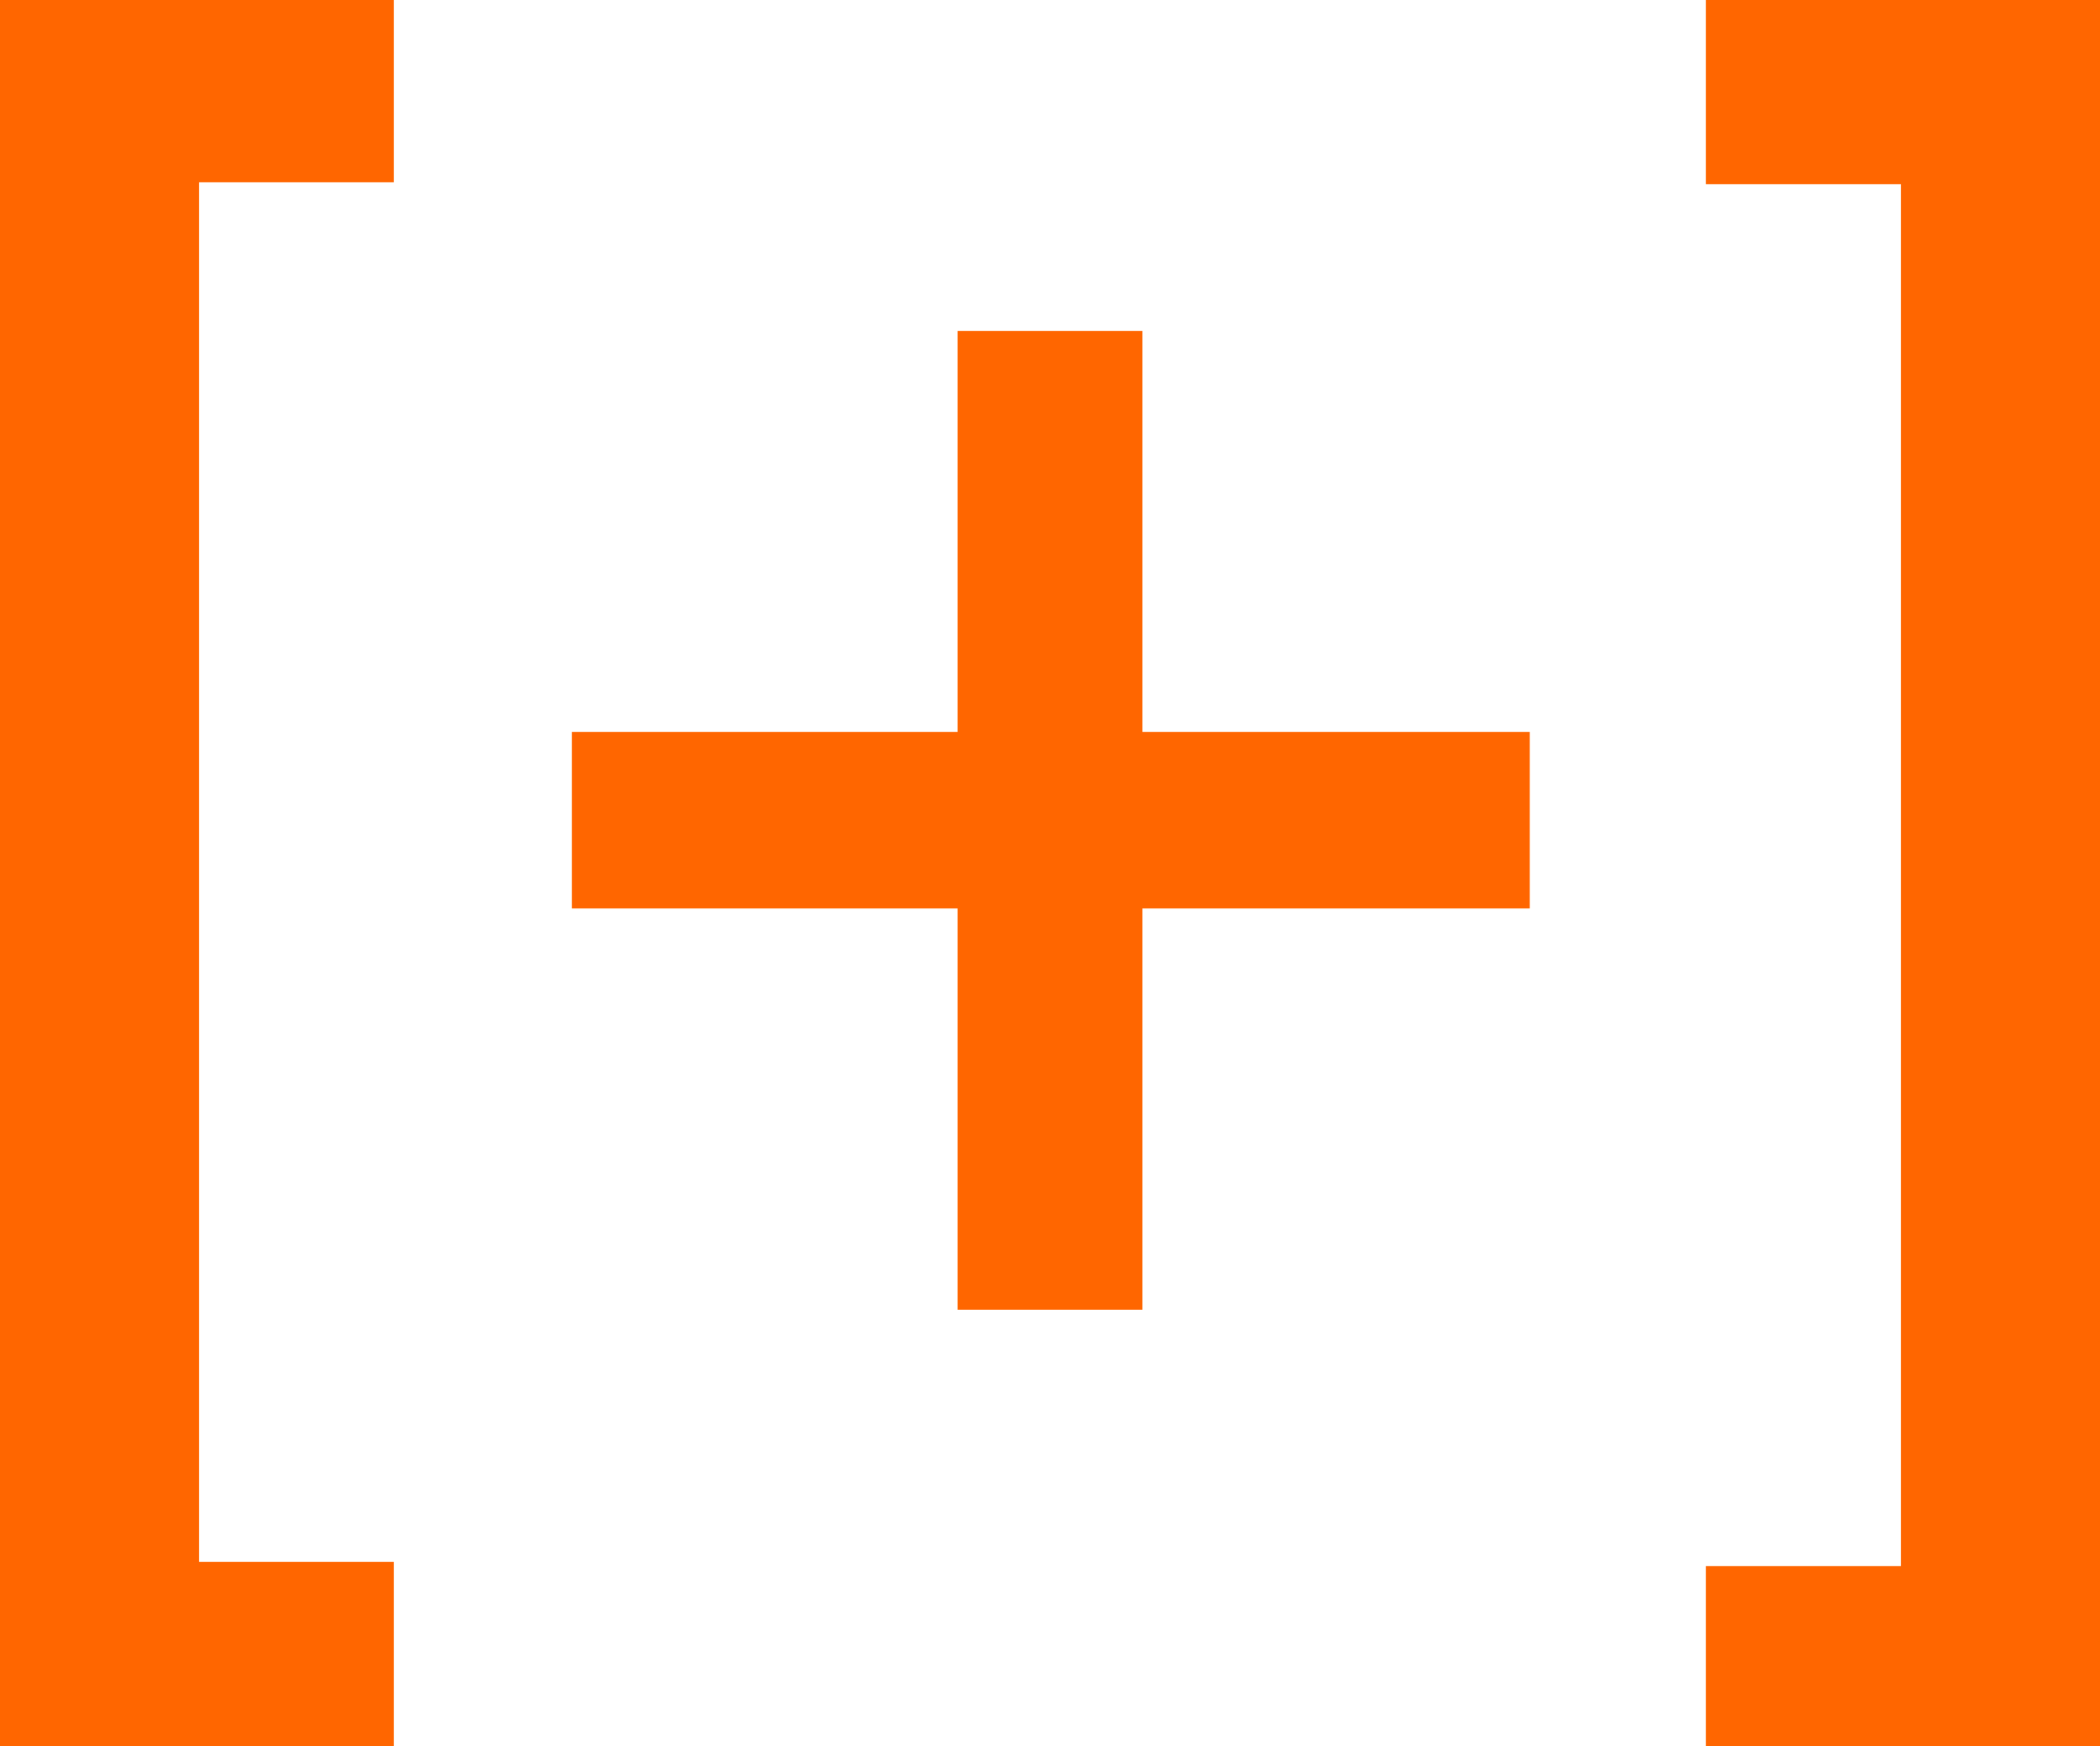 <svg xmlns="http://www.w3.org/2000/svg" viewBox="0 0 65 54.03"><defs><style>.cls-1{fill:#f60;}</style></defs><g id="Ebene_2" data-name="Ebene 2"><g id="Ebene_1-2" data-name="Ebene 1"><g id="Ebene_2-2" data-name="Ebene 2"><g id="Ebene_1-2-2" data-name="Ebene 1-2"><polygon class="cls-1" points="52.8 0 52.8 5.7 58.84 5.7 58.84 48.46 52.8 48.46 52.8 54.03 65 54.03 65 0 52.8 0"/><polygon class="cls-1" points="0 0 0 54.03 12.19 54.03 12.19 48.33 6.16 48.33 6.16 5.64 12.19 5.64 12.19 0 0 0"/><polygon class="cls-1" points="47.35 22.65 35.36 22.65 35.36 10.24 29.64 10.24 29.64 22.65 17.7 22.65 17.7 28.11 29.64 28.11 29.64 40.53 35.36 40.53 35.36 28.11 47.35 28.11 47.35 22.65"/></g></g></g></g></svg>